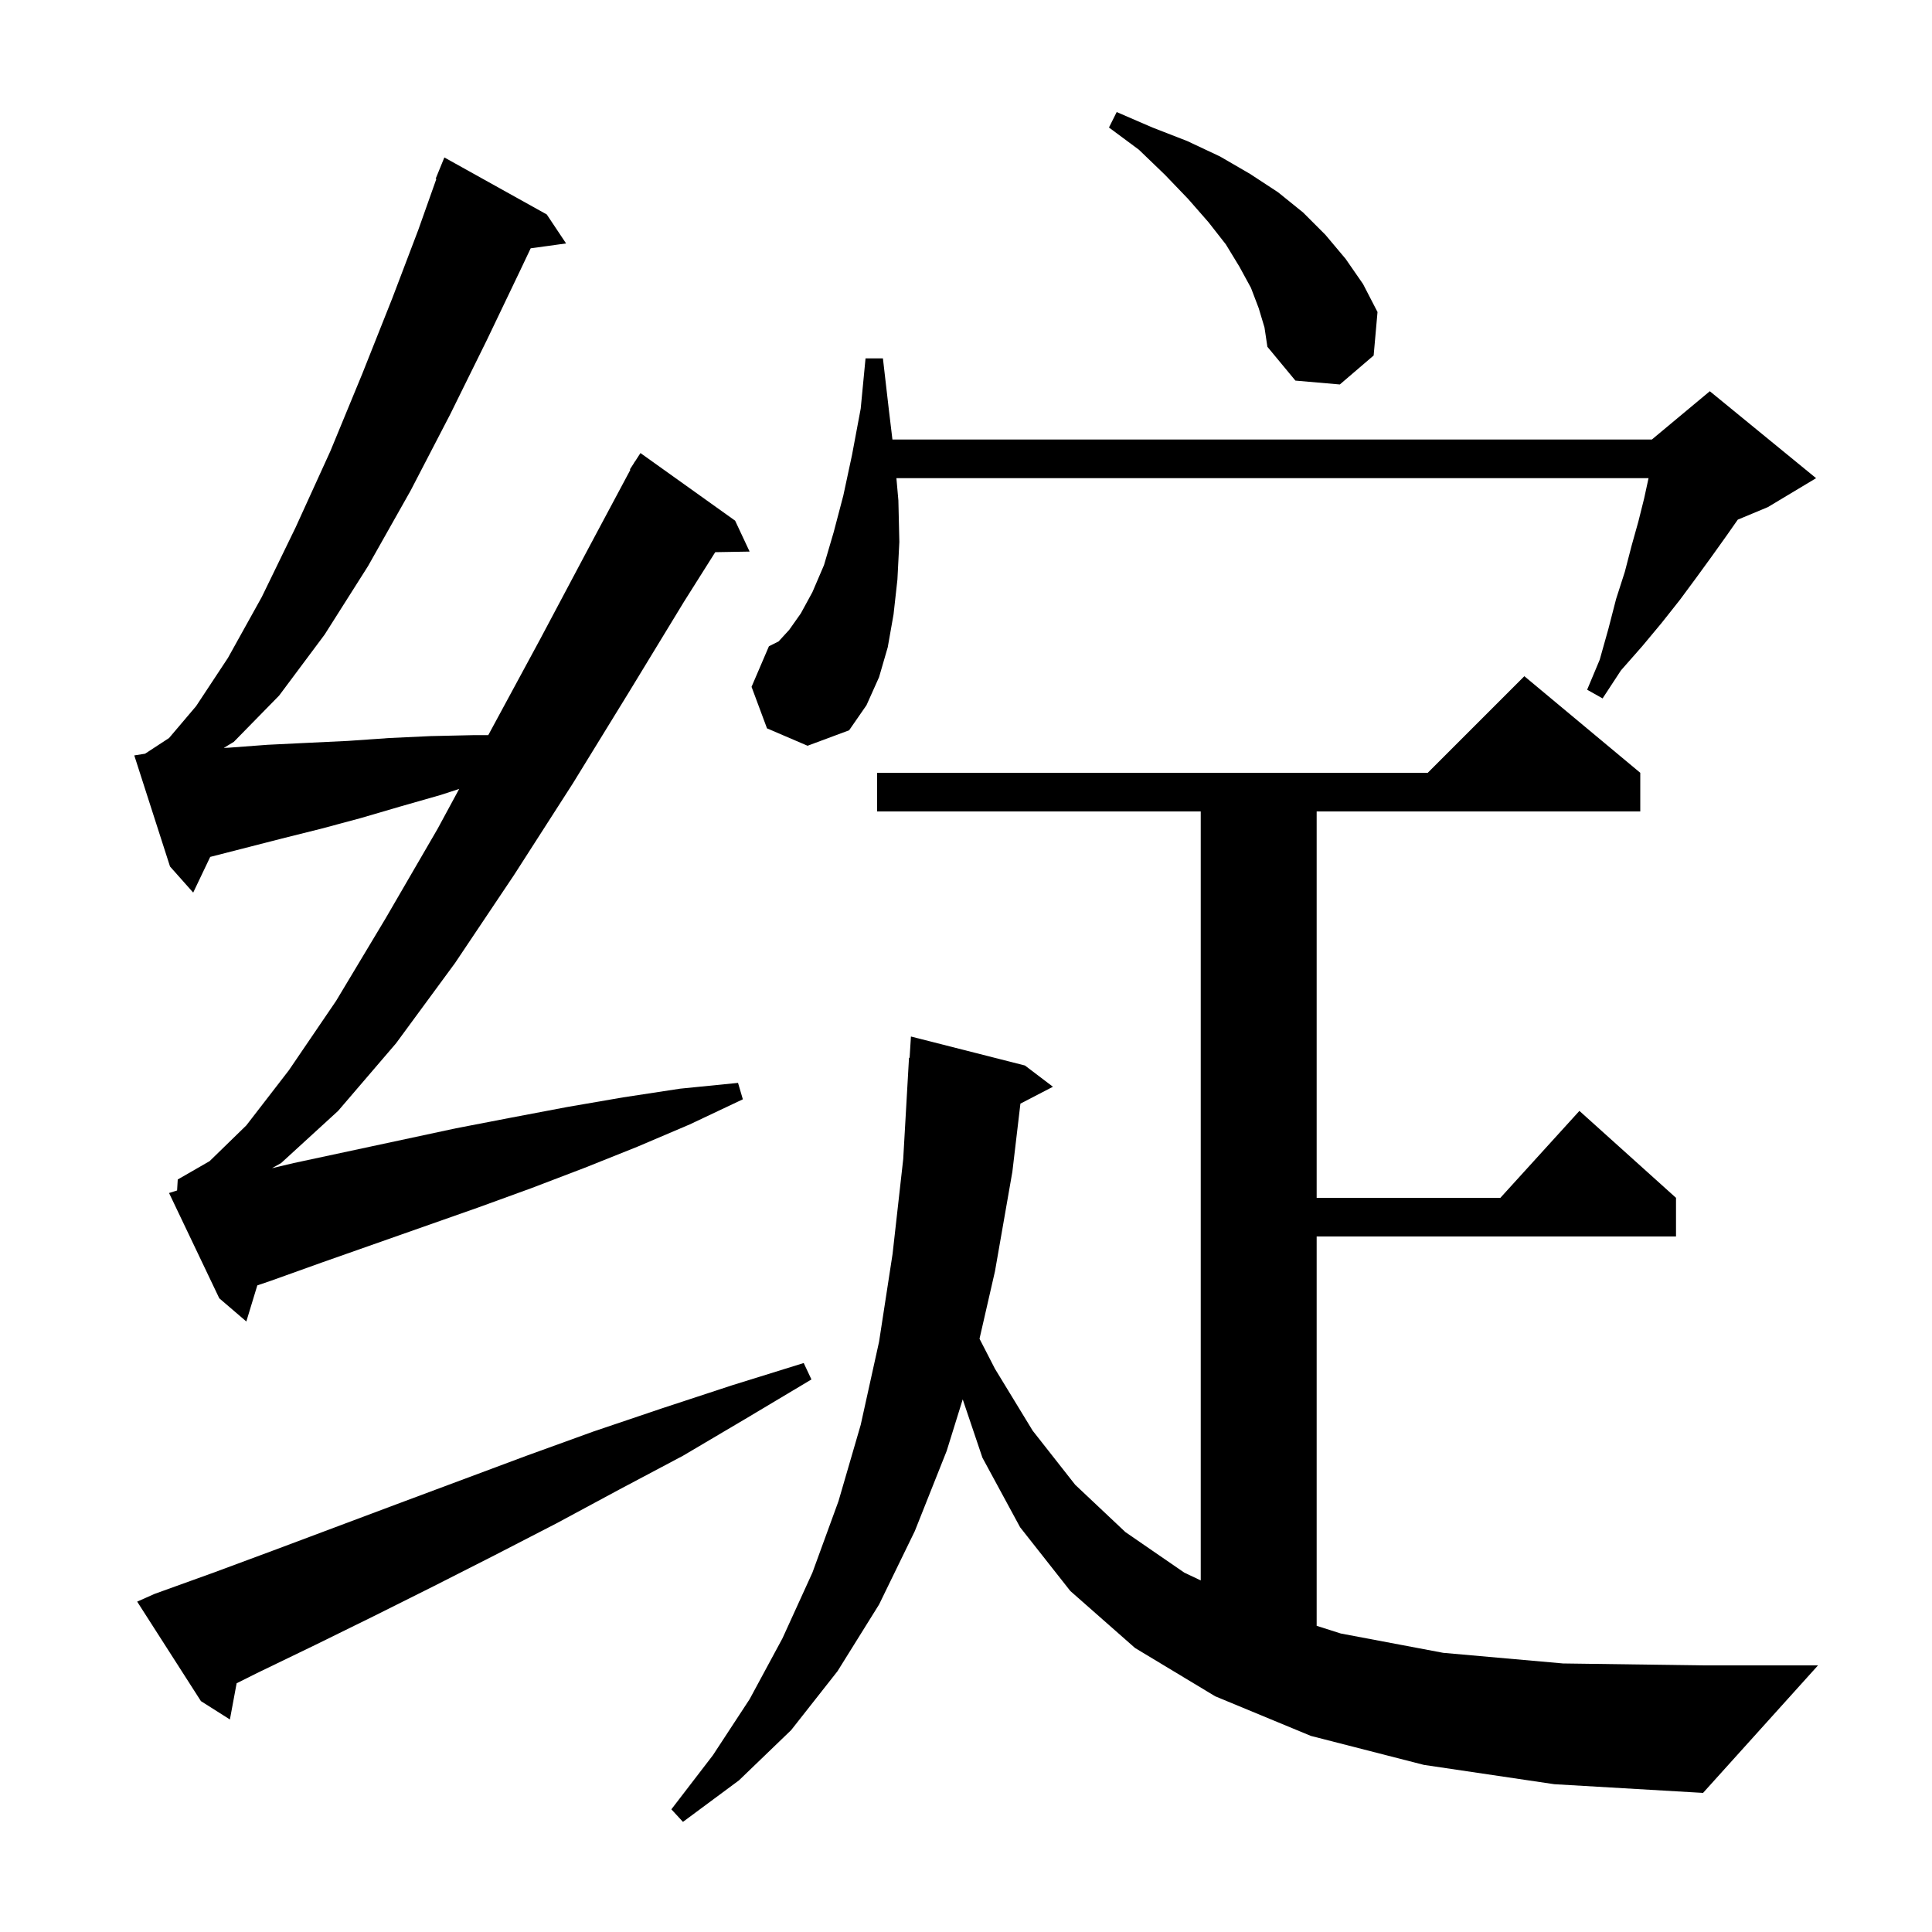 <svg xmlns="http://www.w3.org/2000/svg" xmlns:xlink="http://www.w3.org/1999/xlink" version="1.1" baseProfile="full" viewBox="0 0 200 200" width="200" height="200">
<g fill="black">
<path d="M 147.4 182.7 L 135.7 179.7 L 125.8 175.6 L 117.5 170.6 L 110.8 164.7 L 105.6 158.1 L 101.7 150.9 L 99.661 144.861 L 98.0 150.2 L 94.7 158.5 L 91.0 166.1 L 86.7 173.0 L 81.9 179.1 L 76.5 184.3 L 70.7 188.6 L 69.5 187.3 L 73.8 181.7 L 77.6 175.9 L 81.0 169.6 L 84.1 162.8 L 86.8 155.4 L 89.1 147.5 L 91.0 138.9 L 92.4 129.8 L 93.5 120.0 L 94.1 109.5 L 94.162 109.504 L 94.3 107.3 L 106.1 110.3 L 109.0 112.5 L 105.633 114.248 L 104.8 121.3 L 103.0 131.6 L 101.399 138.587 L 103.0 141.7 L 106.9 148.1 L 111.3 153.7 L 116.5 158.6 L 122.6 162.8 L 124.3 163.604 L 124.3 84.0 L 90.8 84.0 L 90.8 80.0 L 147.8 80.0 L 157.8 70.0 L 169.8 80.0 L 169.8 84.0 L 136.3 84.0 L 136.3 124.0 L 155.318 124.0 L 163.5 115.0 L 173.5 124.0 L 173.5 128.0 L 136.3 128.0 L 136.3 168.305 L 138.8 169.1 L 149.4 171.1 L 161.8 172.2 L 176.3 172.4 L 188.2 172.4 L 176.3 185.6 L 160.9 184.7 Z M 16.0 165.0 L 22.1 162.8 L 28.3 160.5 L 41.1 155.7 L 54.5 150.7 L 61.4 148.2 L 68.5 145.8 L 75.8 143.4 L 83.2 141.1 L 84.0 142.8 L 77.3 146.8 L 70.7 150.7 L 64.1 154.2 L 57.6 157.7 L 51.2 161.0 L 44.9 164.2 L 38.7 167.3 L 32.6 170.3 L 26.6 173.2 L 24.496 174.252 L 23.8 178.0 L 20.8 176.1 L 14.2 165.8 Z M 18.333 123.237 L 18.4 122.1 L 21.7 120.2 L 25.5 116.5 L 29.9 110.8 L 34.8 103.6 L 39.9 95.1 L 45.3 85.8 L 47.533 81.671 L 45.6 82.3 L 41.4 83.5 L 37.3 84.7 L 33.2 85.8 L 29.2 86.8 L 21.761 88.707 L 20.0 92.4 L 17.6 89.7 L 13.9 78.2 L 15.017 78.024 L 17.5 76.4 L 20.3 73.1 L 23.6 68.1 L 27.1 61.8 L 30.6 54.6 L 34.2 46.7 L 37.5 38.7 L 40.6 30.9 L 43.3 23.8 L 45.172 18.523 L 45.1 18.5 L 46.0 16.3 L 56.6 22.2 L 58.6 25.2 L 54.936 25.705 L 53.8 28.1 L 50.4 35.2 L 46.6 42.9 L 42.5 50.8 L 38.1 58.6 L 33.6 65.7 L 28.9 72.0 L 24.2 76.8 L 23.162 77.427 L 23.7 77.4 L 27.7 77.1 L 31.8 76.9 L 36.0 76.7 L 40.3 76.4 L 44.6 76.2 L 49.1 76.1 L 50.546 76.1 L 55.9 66.2 L 61.0 56.6 L 65.258 48.628 L 65.2 48.6 L 65.617 47.956 L 65.7 47.8 L 65.713 47.808 L 66.3 46.9 L 76.1 53.9 L 77.6 57.1 L 74.042 57.161 L 70.8 62.3 L 65.2 71.5 L 59.3 81.1 L 53.2 90.6 L 47.1 99.7 L 41.0 108.0 L 35.0 115.0 L 29.1 120.4 L 28.155 120.931 L 30.4 120.4 L 47.2 116.8 L 52.9 115.7 L 58.7 114.6 L 64.5 113.6 L 70.4 112.7 L 76.4 112.1 L 76.9 113.8 L 71.4 116.4 L 66.0 118.7 L 60.5 120.9 L 55.0 123.0 L 49.5 125.0 L 33.3 130.7 L 28.0 132.6 L 26.637 133.063 L 25.5 136.8 L 22.7 134.4 L 17.5 123.5 Z M 79.4 75.4 L 77.8 71.1 L 79.6 66.9 L 80.6 66.4 L 81.7 65.2 L 82.9 63.5 L 84.1 61.3 L 85.3 58.5 L 86.3 55.1 L 87.3 51.3 L 88.2 47.1 L 89.1 42.3 L 89.6 37.1 L 91.4 37.1 L 92.0 42.3 L 92.384 45.5 L 171.0 45.5 L 177.0 40.5 L 188.0 49.5 L 183.0 52.5 L 179.894 53.794 L 178.7 55.5 L 177.2 57.6 L 175.6 59.8 L 173.9 62.1 L 172.0 64.5 L 170.0 66.9 L 167.8 69.4 L 165.9 72.3 L 164.3 71.4 L 165.6 68.3 L 166.5 65.1 L 167.3 62.0 L 168.2 59.2 L 168.9 56.5 L 169.6 54.0 L 170.2 51.6 L 170.657 49.5 L 92.796 49.5 L 93.0 51.8 L 93.1 56.1 L 92.9 60.0 L 92.5 63.6 L 91.9 67.0 L 91.0 70.1 L 89.7 73.0 L 87.9 75.6 L 83.6 77.2 Z M 130.3 31.9 L 129.5 29.8 L 128.3 27.6 L 126.9 25.3 L 125.1 23.0 L 123.0 20.6 L 120.6 18.1 L 117.9 15.5 L 114.8 13.2 L 115.6 11.6 L 119.3 13.2 L 122.9 14.6 L 126.3 16.2 L 129.4 18.0 L 132.3 19.9 L 134.9 22.0 L 137.2 24.3 L 139.3 26.8 L 141.1 29.4 L 142.6 32.3 L 142.2 36.8 L 138.7 39.8 L 134.1 39.4 L 131.2 35.9 L 130.9 33.9 Z " />
</g>
</svg>
